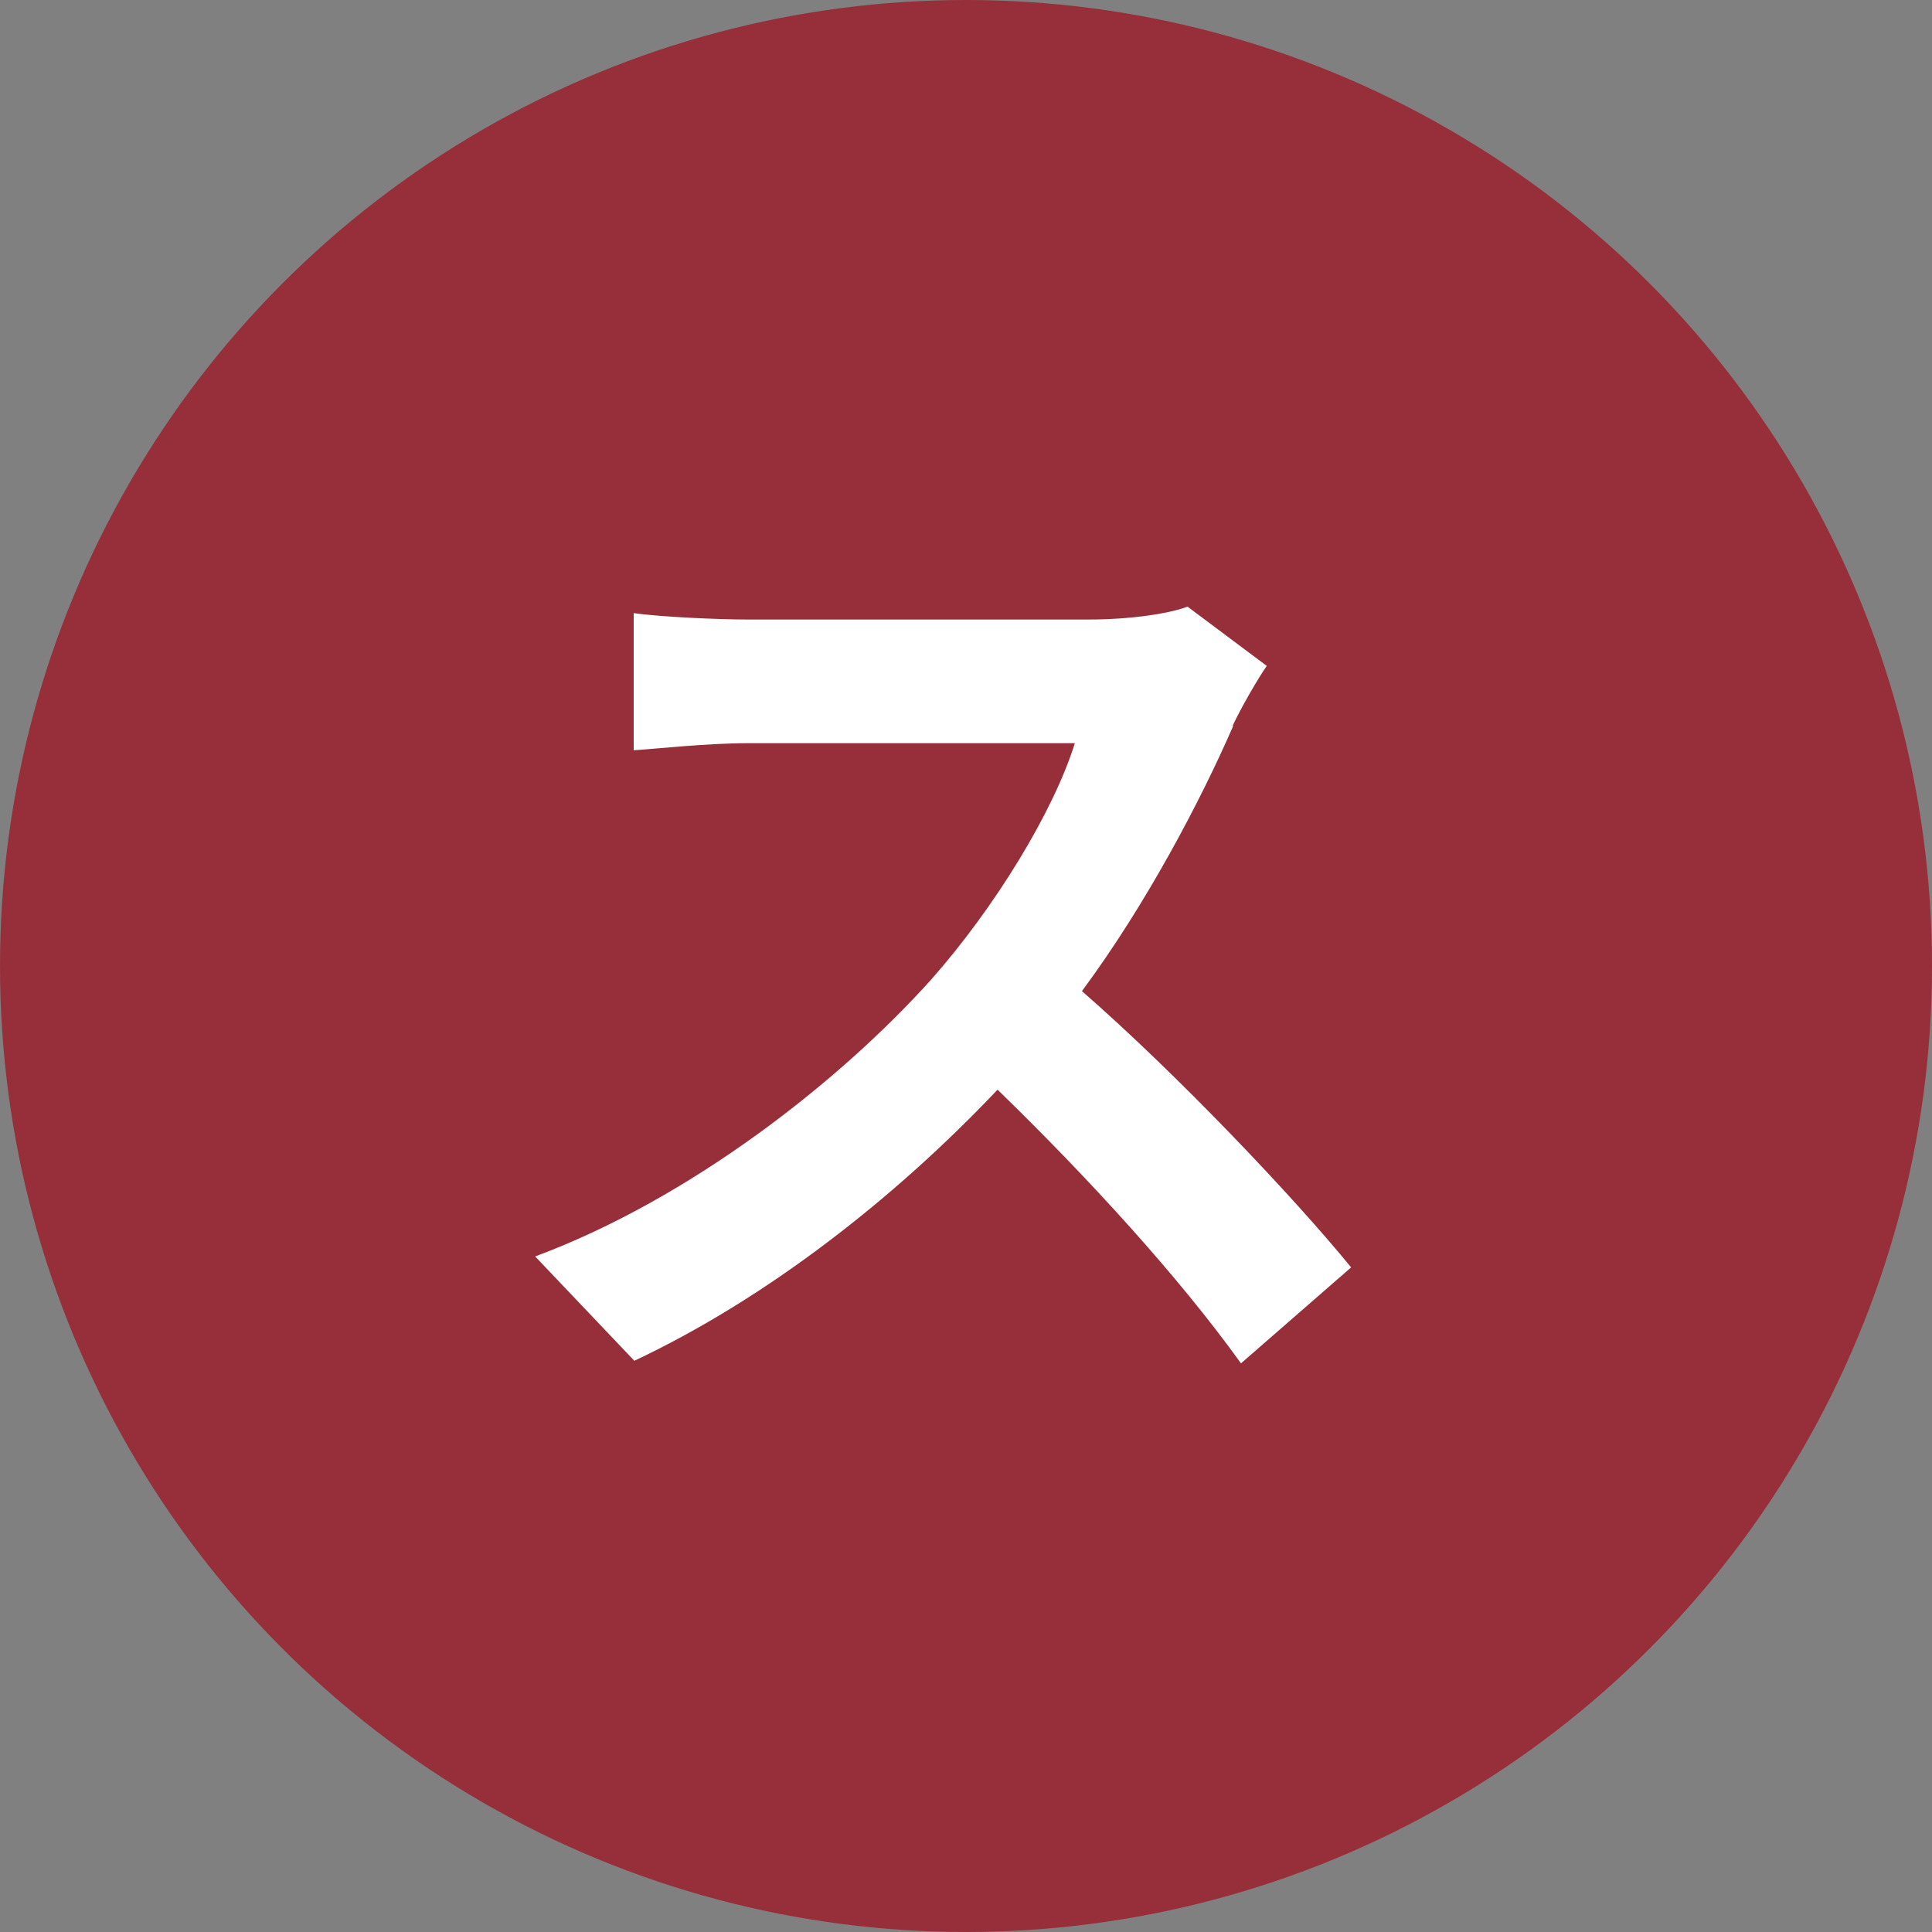 <?xml version="1.0" encoding="UTF-8"?><svg id="_レイヤー_2" xmlns="http://www.w3.org/2000/svg" viewBox="0 0 30 30"><rect x="0" y="0" width="30" height="30" fill="#808080" stroke="none"/><defs><style>.cls-1{fill:#962f3a;}.cls-1,.cls-2{stroke-width:0px;}.cls-2{fill:#fff;}</style></defs><g id="_作業"><circle class="cls-1" cx="15" cy="15" r="15"/><path class="cls-2" d="M19.15,11.27c-.51,1.17-1.35,2.77-2.35,4.12,1.48,1.29,3.3,3.21,4.18,4.29l-1.71,1.49c-.97-1.35-2.37-2.88-3.78-4.25-1.59,1.68-3.58,3.24-5.64,4.21l-1.54-1.62c2.42-.9,4.74-2.73,6.15-4.3.99-1.12,1.9-2.61,2.23-3.67h-5.08c-.63,0-1.45.09-1.77.11v-2.13c.41.06,1.32.1,1.77.1h5.29c.65,0,1.25-.09,1.54-.2l1.23.92c-.12.17-.39.63-.53.93Z"/></g></svg>